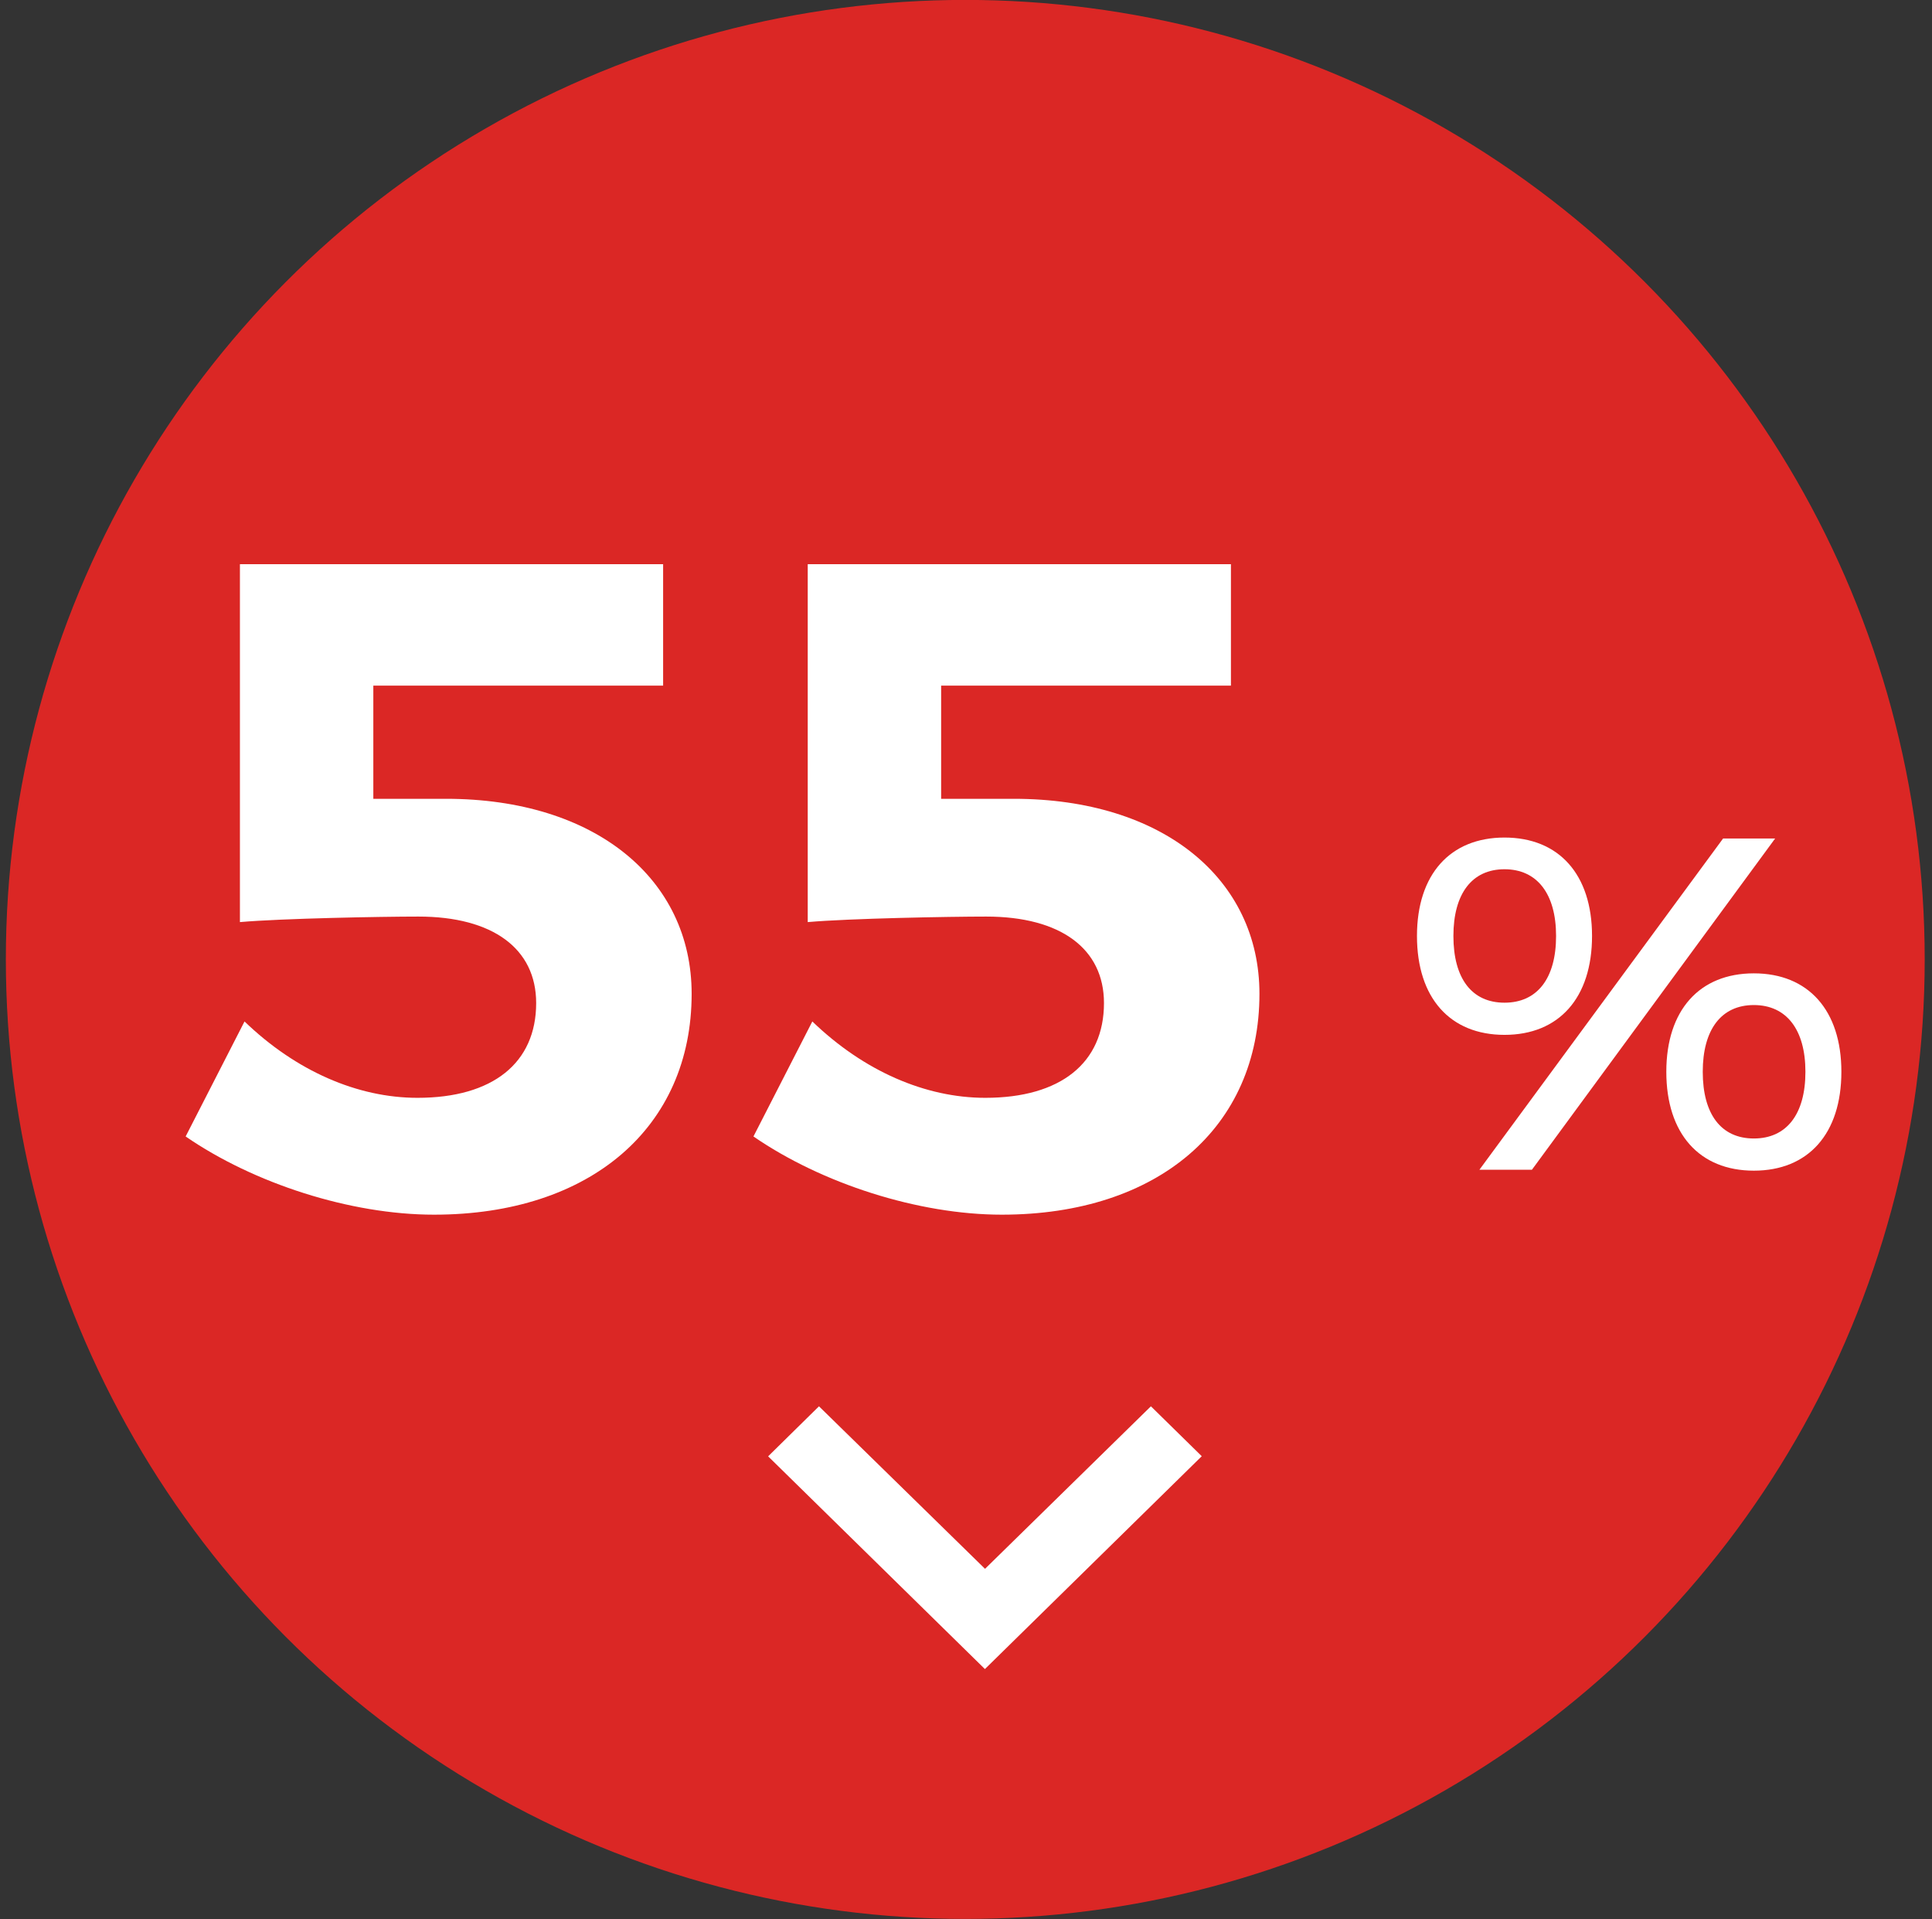 <svg width="147" height="146" viewBox="0 0 147 146" fill="none" xmlns="http://www.w3.org/2000/svg">
<rect x="0" y="0" width="147" height="146" fill="#333333" stroke="none"/>
<circle cx="73.445" cy="72.994" r="73" fill="#DB2725"/>
<path d="M28.405 60.774H33.935C45.275 60.774 52.625 66.864 52.625 75.614C52.625 85.764 44.925 92.414 33.025 92.414C26.655 92.414 19.305 90.034 14.125 86.464L18.605 77.714C22.525 81.494 27.215 83.524 31.765 83.524C37.505 83.524 40.795 80.864 40.795 76.314C40.795 72.184 37.505 69.734 31.835 69.734C29.035 69.734 21.475 69.874 18.255 70.154V42.924H50.455V52.164H28.405V60.774ZM71.608 60.774H77.138C88.478 60.774 95.828 66.864 95.828 75.614C95.828 85.764 88.128 92.414 76.228 92.414C69.858 92.414 62.508 90.034 57.328 86.464L61.808 77.714C65.728 81.494 70.418 83.524 74.968 83.524C80.708 83.524 83.998 80.864 83.998 76.314C83.998 72.184 80.708 69.734 75.038 69.734C72.238 69.734 64.678 69.874 61.458 70.154V42.924H93.658V52.164H71.608V60.774Z" fill="white"/>
<path d="M114.473 63.722C118.613 63.722 121.133 66.53 121.133 71.21C121.133 75.926 118.613 78.734 114.473 78.734C110.333 78.734 107.813 75.926 107.813 71.21C107.813 66.53 110.333 63.722 114.473 63.722ZM131.105 63.794H135.065L116.561 88.994H112.565L131.105 63.794ZM114.473 66.134C111.989 66.134 110.585 68.006 110.585 71.21C110.585 74.45 111.989 76.286 114.473 76.286C116.957 76.286 118.397 74.45 118.397 71.21C118.397 68.006 116.957 66.134 114.473 66.134ZM133.445 74.054C137.585 74.054 140.105 76.862 140.105 81.542C140.105 86.258 137.585 89.066 133.445 89.066C129.305 89.066 126.785 86.258 126.785 81.542C126.785 76.862 129.305 74.054 133.445 74.054ZM133.445 76.466C130.961 76.466 129.557 78.338 129.557 81.542C129.557 84.782 130.961 86.618 133.445 86.618C135.929 86.618 137.369 84.782 137.369 81.542C137.369 78.338 135.929 76.466 133.445 76.466Z" fill="white"/>
<g clip-path="url(#clip0_6395_30666)">
<path d="M62.313 106.994L74.948 119.358L87.569 106.994L91.438 110.791L74.939 126.985L58.445 110.8L62.313 106.994Z" fill="white"/>
</g>
<defs>
<clipPath id="clip0_6395_30666">
<rect width="20" height="33" fill="white" transform="translate(91.445 106.994) rotate(90)"/>
</clipPath>
</defs>
</svg>
